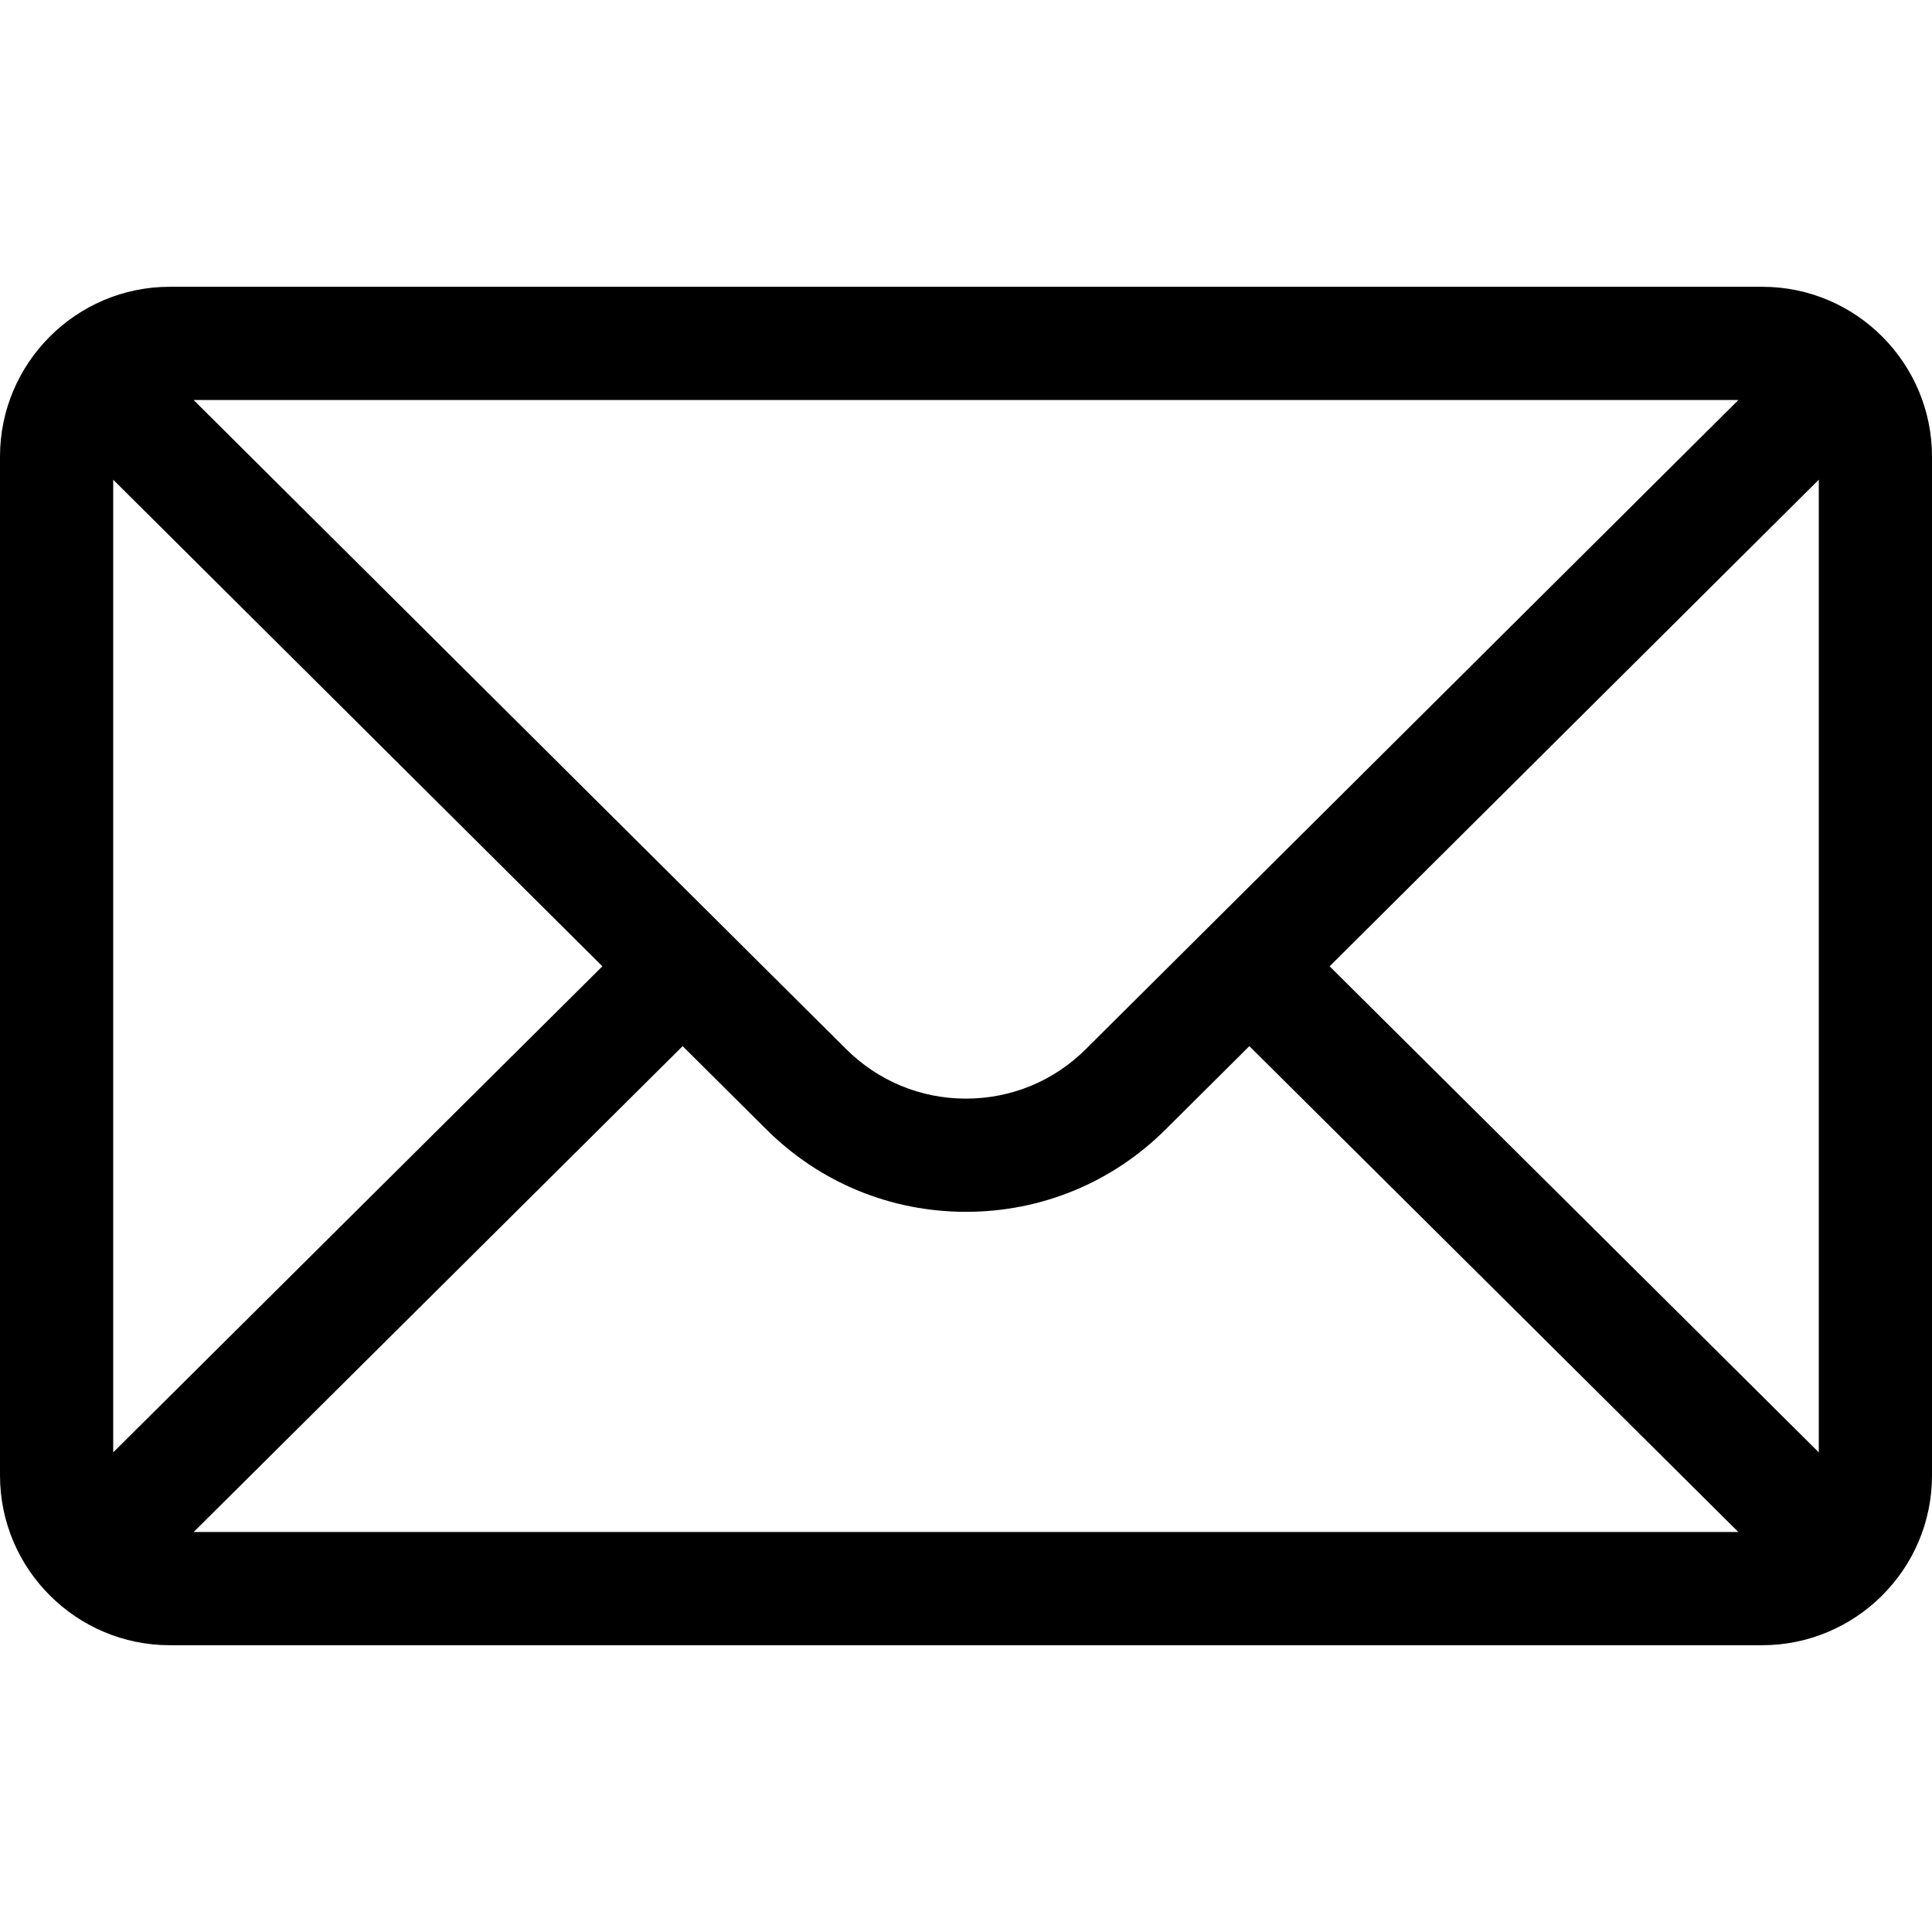 <svg xml:space="preserve" style="enable-background:new 0 0 512 512;" viewBox="0 0 512 512" y="0px" x="0px" xmlns:xlink="http://www.w3.org/1999/xlink" xmlns="http://www.w3.org/2000/svg" id="Capa_1" version="1.1">
<g>
	<g>
		<path d="M467,76H45C20.137,76,0,96.262,0,121v270c0,24.885,20.285,45,45,45h422c24.655,0,45-20.03,45-45V121
			C512,96.306,491.943,76,467,76z M460.698,106c-9.194,9.145-167.415,166.533-172.878,171.967c-8.5,8.5-19.8,13.18-31.82,13.18
			s-23.32-4.681-31.848-13.208C220.478,274.284,64.003,118.634,51.302,106H460.698z M30,384.894V127.125L159.638,256.08L30,384.894z
			 M51.321,406l129.587-128.763l22.059,21.943c14.166,14.166,33,21.967,53.033,21.967c20.033,0,38.867-7.801,53.005-21.939
			l22.087-21.971L460.679,406H51.321z M482,384.894L352.362,256.08L482,127.125V384.894z"></path>
	</g>
</g>
<g>
</g>
<g>
</g>
<g>
</g>
<g>
</g>
<g>
</g>
<g>
</g>
<g>
</g>
<g>
</g>
<g>
</g>
<g>
</g>
<g>
</g>
<g>
</g>
<g>
</g>
<g>
</g>
<g>
</g>
</svg>
